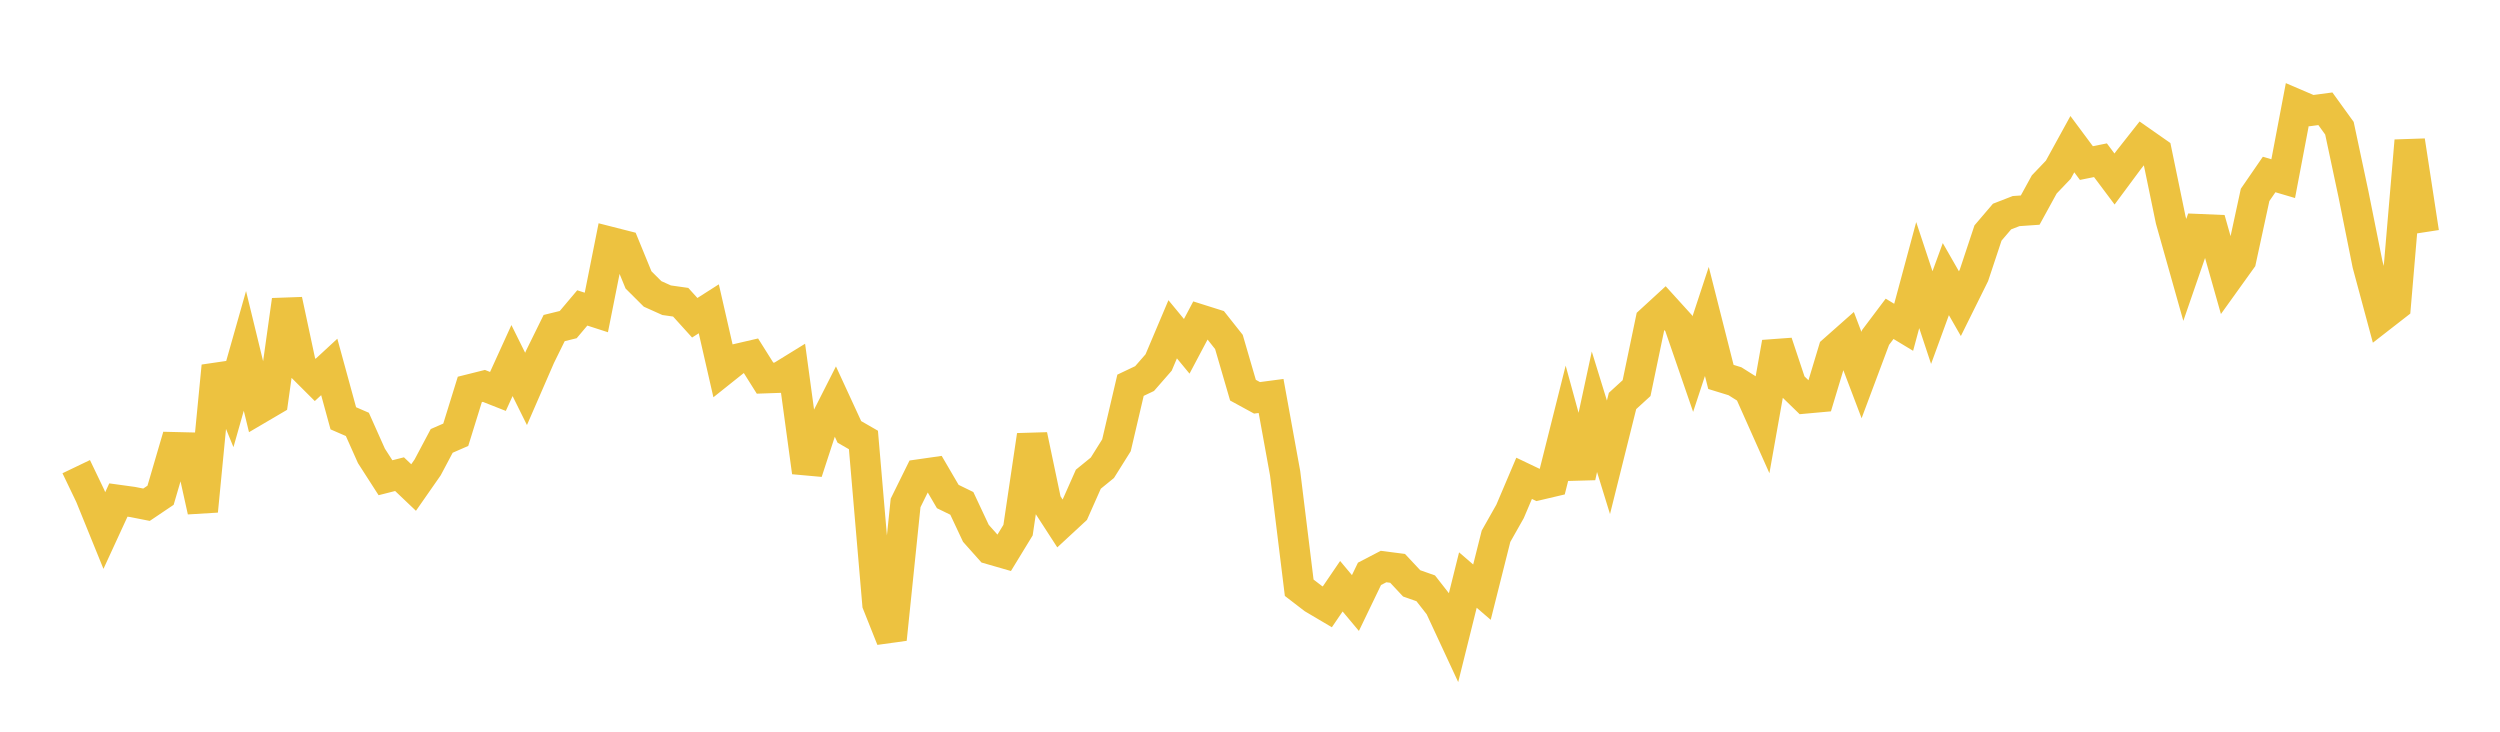 <svg width="164" height="48" xmlns="http://www.w3.org/2000/svg" xmlns:xlink="http://www.w3.org/1999/xlink"><path fill="none" stroke="rgb(237,194,64)" stroke-width="2" d="M5,30.613L5.922,32.534L6.844,34.803L7.766,32.801L8.689,32.928L9.611,33.11L10.533,32.489L11.455,29.341L12.377,29.363L13.299,33.531L14.222,24.011L15.144,26.27L16.066,23.019L16.988,26.808L17.91,26.267L18.832,19.688L19.754,24.002L20.677,24.923L21.599,24.071L22.521,27.44L23.443,27.84L24.365,29.905L25.287,31.339L26.21,31.105L27.132,31.982L28.054,30.66L28.976,28.923L29.898,28.52L30.82,25.546L31.743,25.315L32.665,25.678L33.587,23.653L34.509,25.513L35.431,23.393L36.353,21.521L37.275,21.294L38.198,20.2L39.12,20.498L40.042,15.876L40.964,16.111L41.886,18.361L42.808,19.28L43.731,19.695L44.653,19.826L45.575,20.845L46.497,20.257L47.419,24.287L48.341,23.552L49.263,23.338L50.186,24.806L51.108,24.774L52.03,24.206L52.952,30.975L53.874,28.15L54.796,26.331L55.719,28.332L56.641,28.862L57.563,39.621L58.485,41.935L59.407,32.992L60.329,31.124L61.251,30.992L62.174,32.572L63.096,33.022L64.018,34.986L64.94,36.02L65.862,36.286L66.784,34.776L67.707,28.556L68.629,32.943L69.551,34.367L70.473,33.514L71.395,31.436L72.317,30.685L73.24,29.211L74.162,25.273L75.084,24.835L76.006,23.779L76.928,21.601L77.85,22.718L78.772,20.977L79.695,21.268L80.617,22.432L81.539,25.595L82.461,26.098L83.383,25.976L84.305,31.05L85.228,38.556L86.15,39.265L87.072,39.81L87.994,38.457L88.916,39.559L89.838,37.645L90.76,37.165L91.683,37.284L92.605,38.269L93.527,38.593L94.449,39.772L95.371,41.756L96.293,38.051L97.216,38.846L98.138,35.179L99.06,33.548L99.982,31.378L100.904,31.818L101.826,31.601L102.749,27.925L103.671,31.292L104.593,27.009L105.515,29.999L106.437,26.304L107.359,25.461L108.281,21.04L109.204,20.193L110.126,21.209L111.048,23.886L111.97,21.087L112.892,24.726L113.814,25.01L114.737,25.591L115.659,27.658L116.581,22.471L117.503,25.238L118.425,26.134L119.347,26.05L120.269,22.991L121.192,22.174L122.114,24.602L123.036,22.139L123.958,20.914L124.88,21.471L125.802,18.047L126.725,20.833L127.647,18.31L128.569,19.921L129.491,18.061L130.413,15.285L131.335,14.205L132.257,13.847L133.18,13.783L134.102,12.101L135.024,11.135L135.946,9.457L136.868,10.697L137.79,10.511L138.713,11.743L139.635,10.5L140.557,9.33L141.479,9.975L142.401,14.436L143.323,17.707L144.246,15.035L145.168,15.074L146.09,18.331L147.012,17.046L147.934,12.787L148.856,11.447L149.778,11.719L150.701,6.863L151.623,7.258L152.545,7.135L153.467,8.412L154.389,12.747L155.311,17.341L156.234,20.768L157.156,20.051L158.078,9.232L159,15.243"></path></svg>